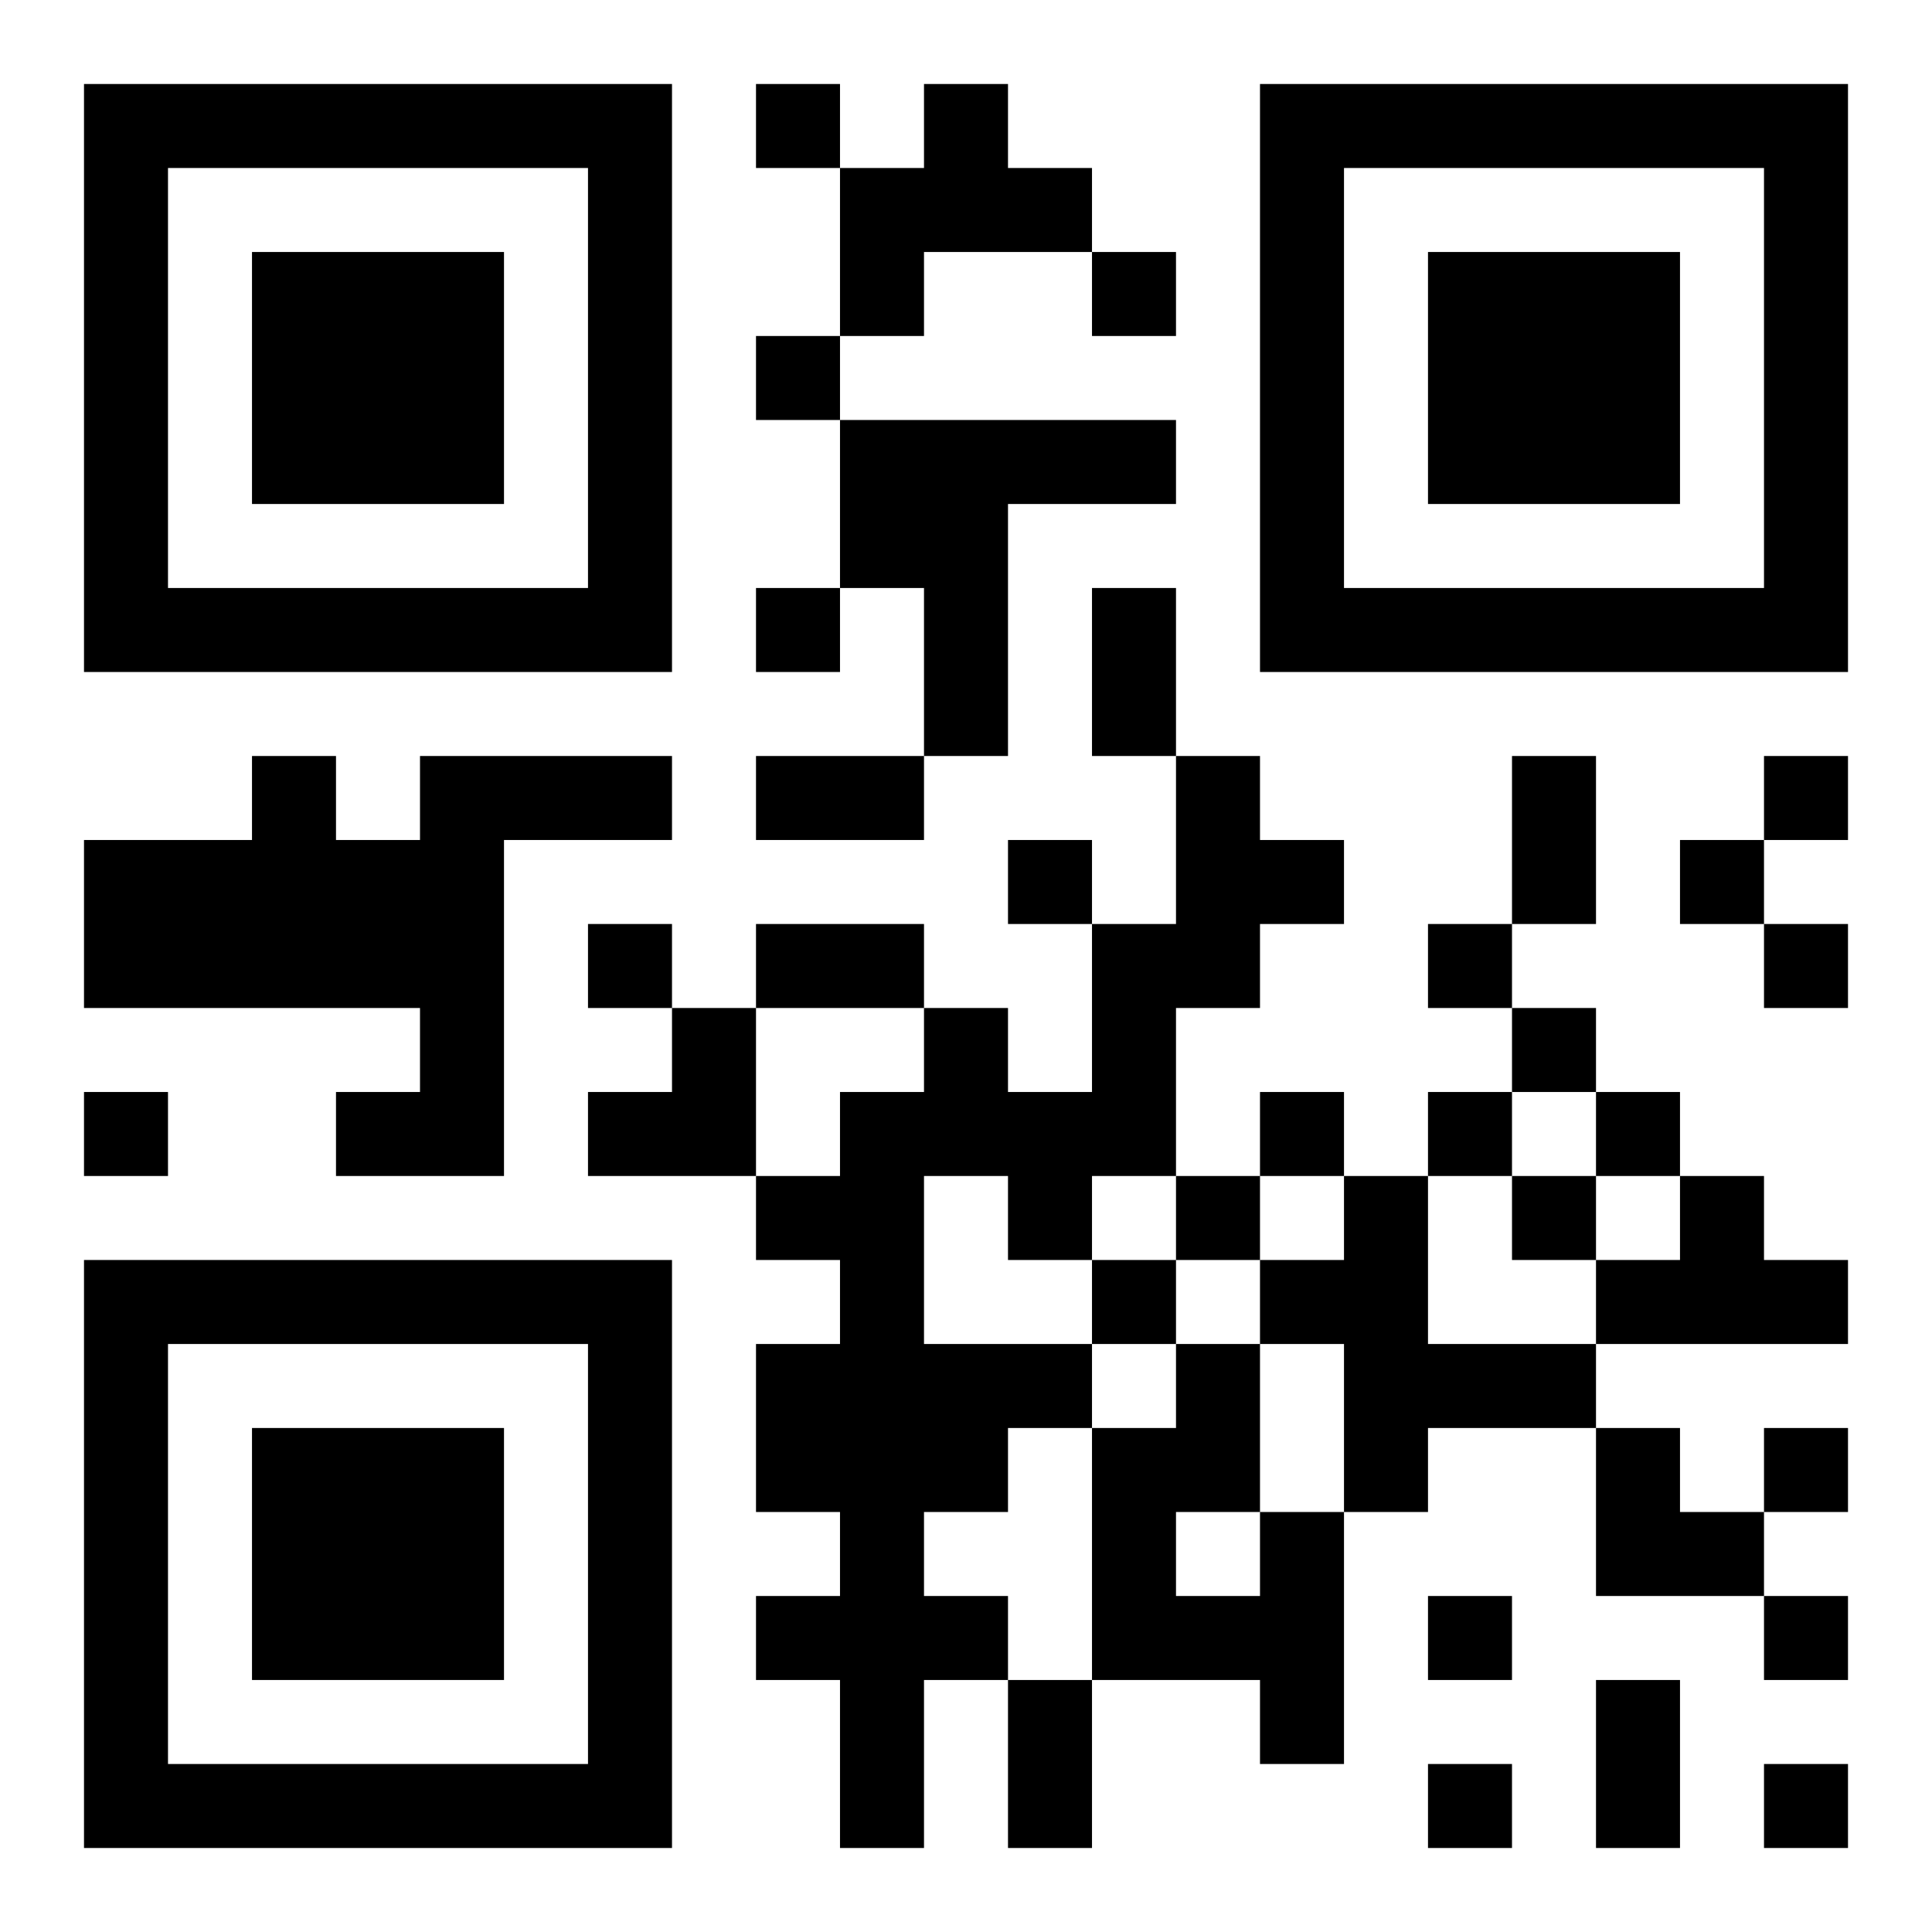 <?xml version="1.0" encoding="UTF-8"?>
<!DOCTYPE svg PUBLIC "-//W3C//DTD SVG 1.1//EN" "http://www.w3.org/Graphics/SVG/1.1/DTD/svg11.dtd">
<svg xmlns="http://www.w3.org/2000/svg" version="1.1" viewBox="0 0 23 23" stroke="none">
	<rect width="100%" height="100%" fill="#ffffff"/>
	<path d="M1,1h7v1h-7z M9,1h1v1h-1z M11,1h1v2h-1z M15,1h7v1h-7z M1,2h1v6h-1z M7,2h1v6h-1z M10,2h1v2h-1z M12,2h1v1h-1z M15,2h1v6h-1z M21,2h1v6h-1z M3,3h3v3h-3z M13,3h1v1h-1z M17,3h3v3h-3z M9,4h1v1h-1z M10,5h4v1h-4z M10,6h2v1h-2z M2,7h5v1h-5z M9,7h1v1h-1z M11,7h1v2h-1z M13,7h1v2h-1z M16,7h5v1h-5z M3,9h1v3h-1z M5,9h1v5h-1z M6,9h2v1h-2z M9,9h2v1h-2z M14,9h1v3h-1z M18,9h1v2h-1z M21,9h1v1h-1z M1,10h2v2h-2z M4,10h1v2h-1z M12,10h1v1h-1z M15,10h1v1h-1z M20,10h1v1h-1z M7,11h1v1h-1z M9,11h2v1h-2z M13,11h1v3h-1z M17,11h1v1h-1z M21,11h1v1h-1z M8,12h1v2h-1z M11,12h1v2h-1z M18,12h1v1h-1z M1,13h1v1h-1z M4,13h1v1h-1z M7,13h1v1h-1z M10,13h1v9h-1z M12,13h1v2h-1z M15,13h1v1h-1z M17,13h1v1h-1z M19,13h1v1h-1z M9,14h1v1h-1z M14,14h1v1h-1z M16,14h1v4h-1z M18,14h1v1h-1z M20,14h1v2h-1z M1,15h7v1h-7z M13,15h1v1h-1z M15,15h1v1h-1z M19,15h1v1h-1z M21,15h1v1h-1z M1,16h1v6h-1z M7,16h1v6h-1z M9,16h1v2h-1z M11,16h2v1h-2z M14,16h1v2h-1z M17,16h2v1h-2z M3,17h3v3h-3z M11,17h1v1h-1z M13,17h1v3h-1z M19,17h1v2h-1z M21,17h1v1h-1z M15,18h1v3h-1z M20,18h1v1h-1z M9,19h1v1h-1z M11,19h1v1h-1z M14,19h1v1h-1z M17,19h1v1h-1z M21,19h1v1h-1z M12,20h1v2h-1z M19,20h1v2h-1z M2,21h5v1h-5z M17,21h1v1h-1z M21,21h1v1h-1z" fill="#000000"/>
</svg>
